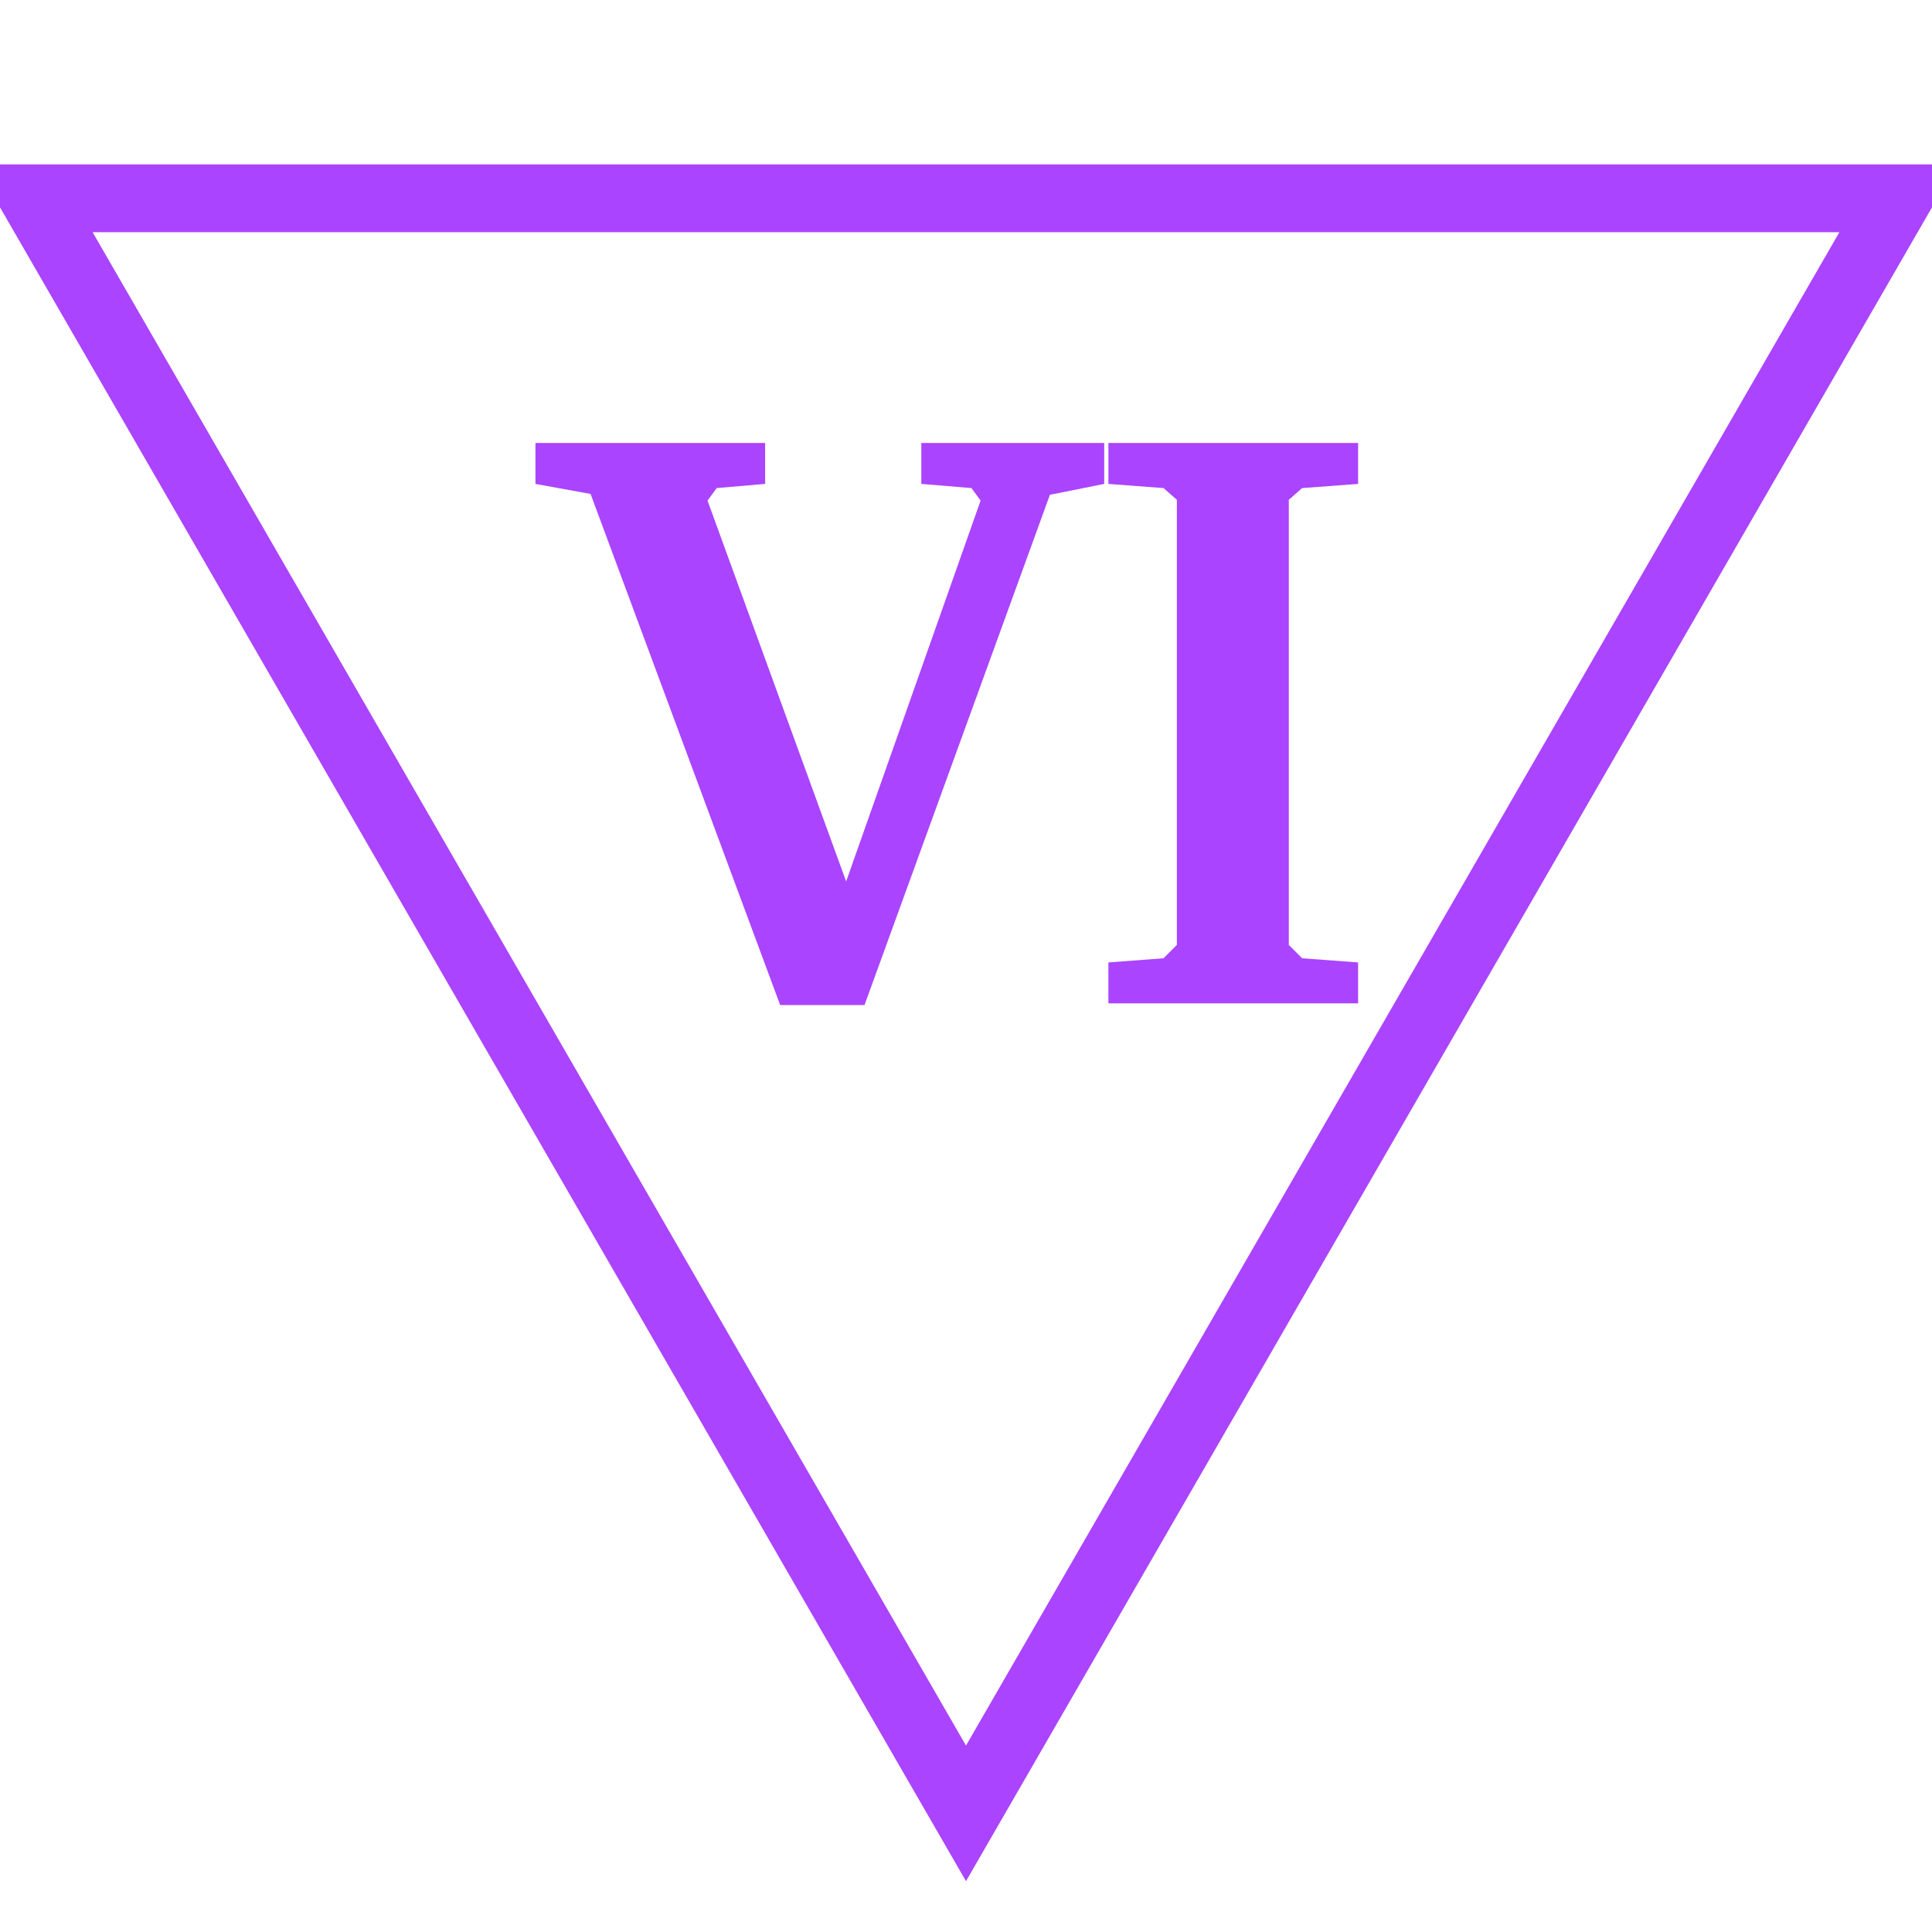 <svg id="todo1" class="todo2" version="1.1" xmlns="http://www.w3.org/2000/svg" xmlns:xlink="http://www.w3.org/1999/xlink" x="0" y="0" width="70" height="70" viewBox="-7 -7 114 114">
  <!-- Loaded SVG font from path "./svg-fonts/Enhanced-CharterRegular.svg" -->
  <path d="M 50,100 l-55,-95.3 l110,0 z" stroke="#a4f" stroke-width="4" fill="none"/>
  <path style="fill: #a4f" d="M38.148,19.138l0,2.415l-2.858,0.246l-0.542,0.739l8.18,22.472l7.934-22.472l-0.542-0.739l-2.957-0.246l0-2.415l10.792,0l0,2.415l-3.203,0.641l-10.94,30.11l-4.977,0l-11.187-30.159l-3.252-0.591l0-2.415l13.552,0zM58.402,49.79l3.252-0.246l0.788-0.788l0-26.266l-0.788-0.69l-3.252-0.246l0-2.415l14.735,0l0,2.415l-3.302,0.246l-0.788,0.69l0,26.266l0.788,0.788l3.302,0.246l0,2.415l-14.735,0l0-2.415z"/>
  <g/>
</svg>